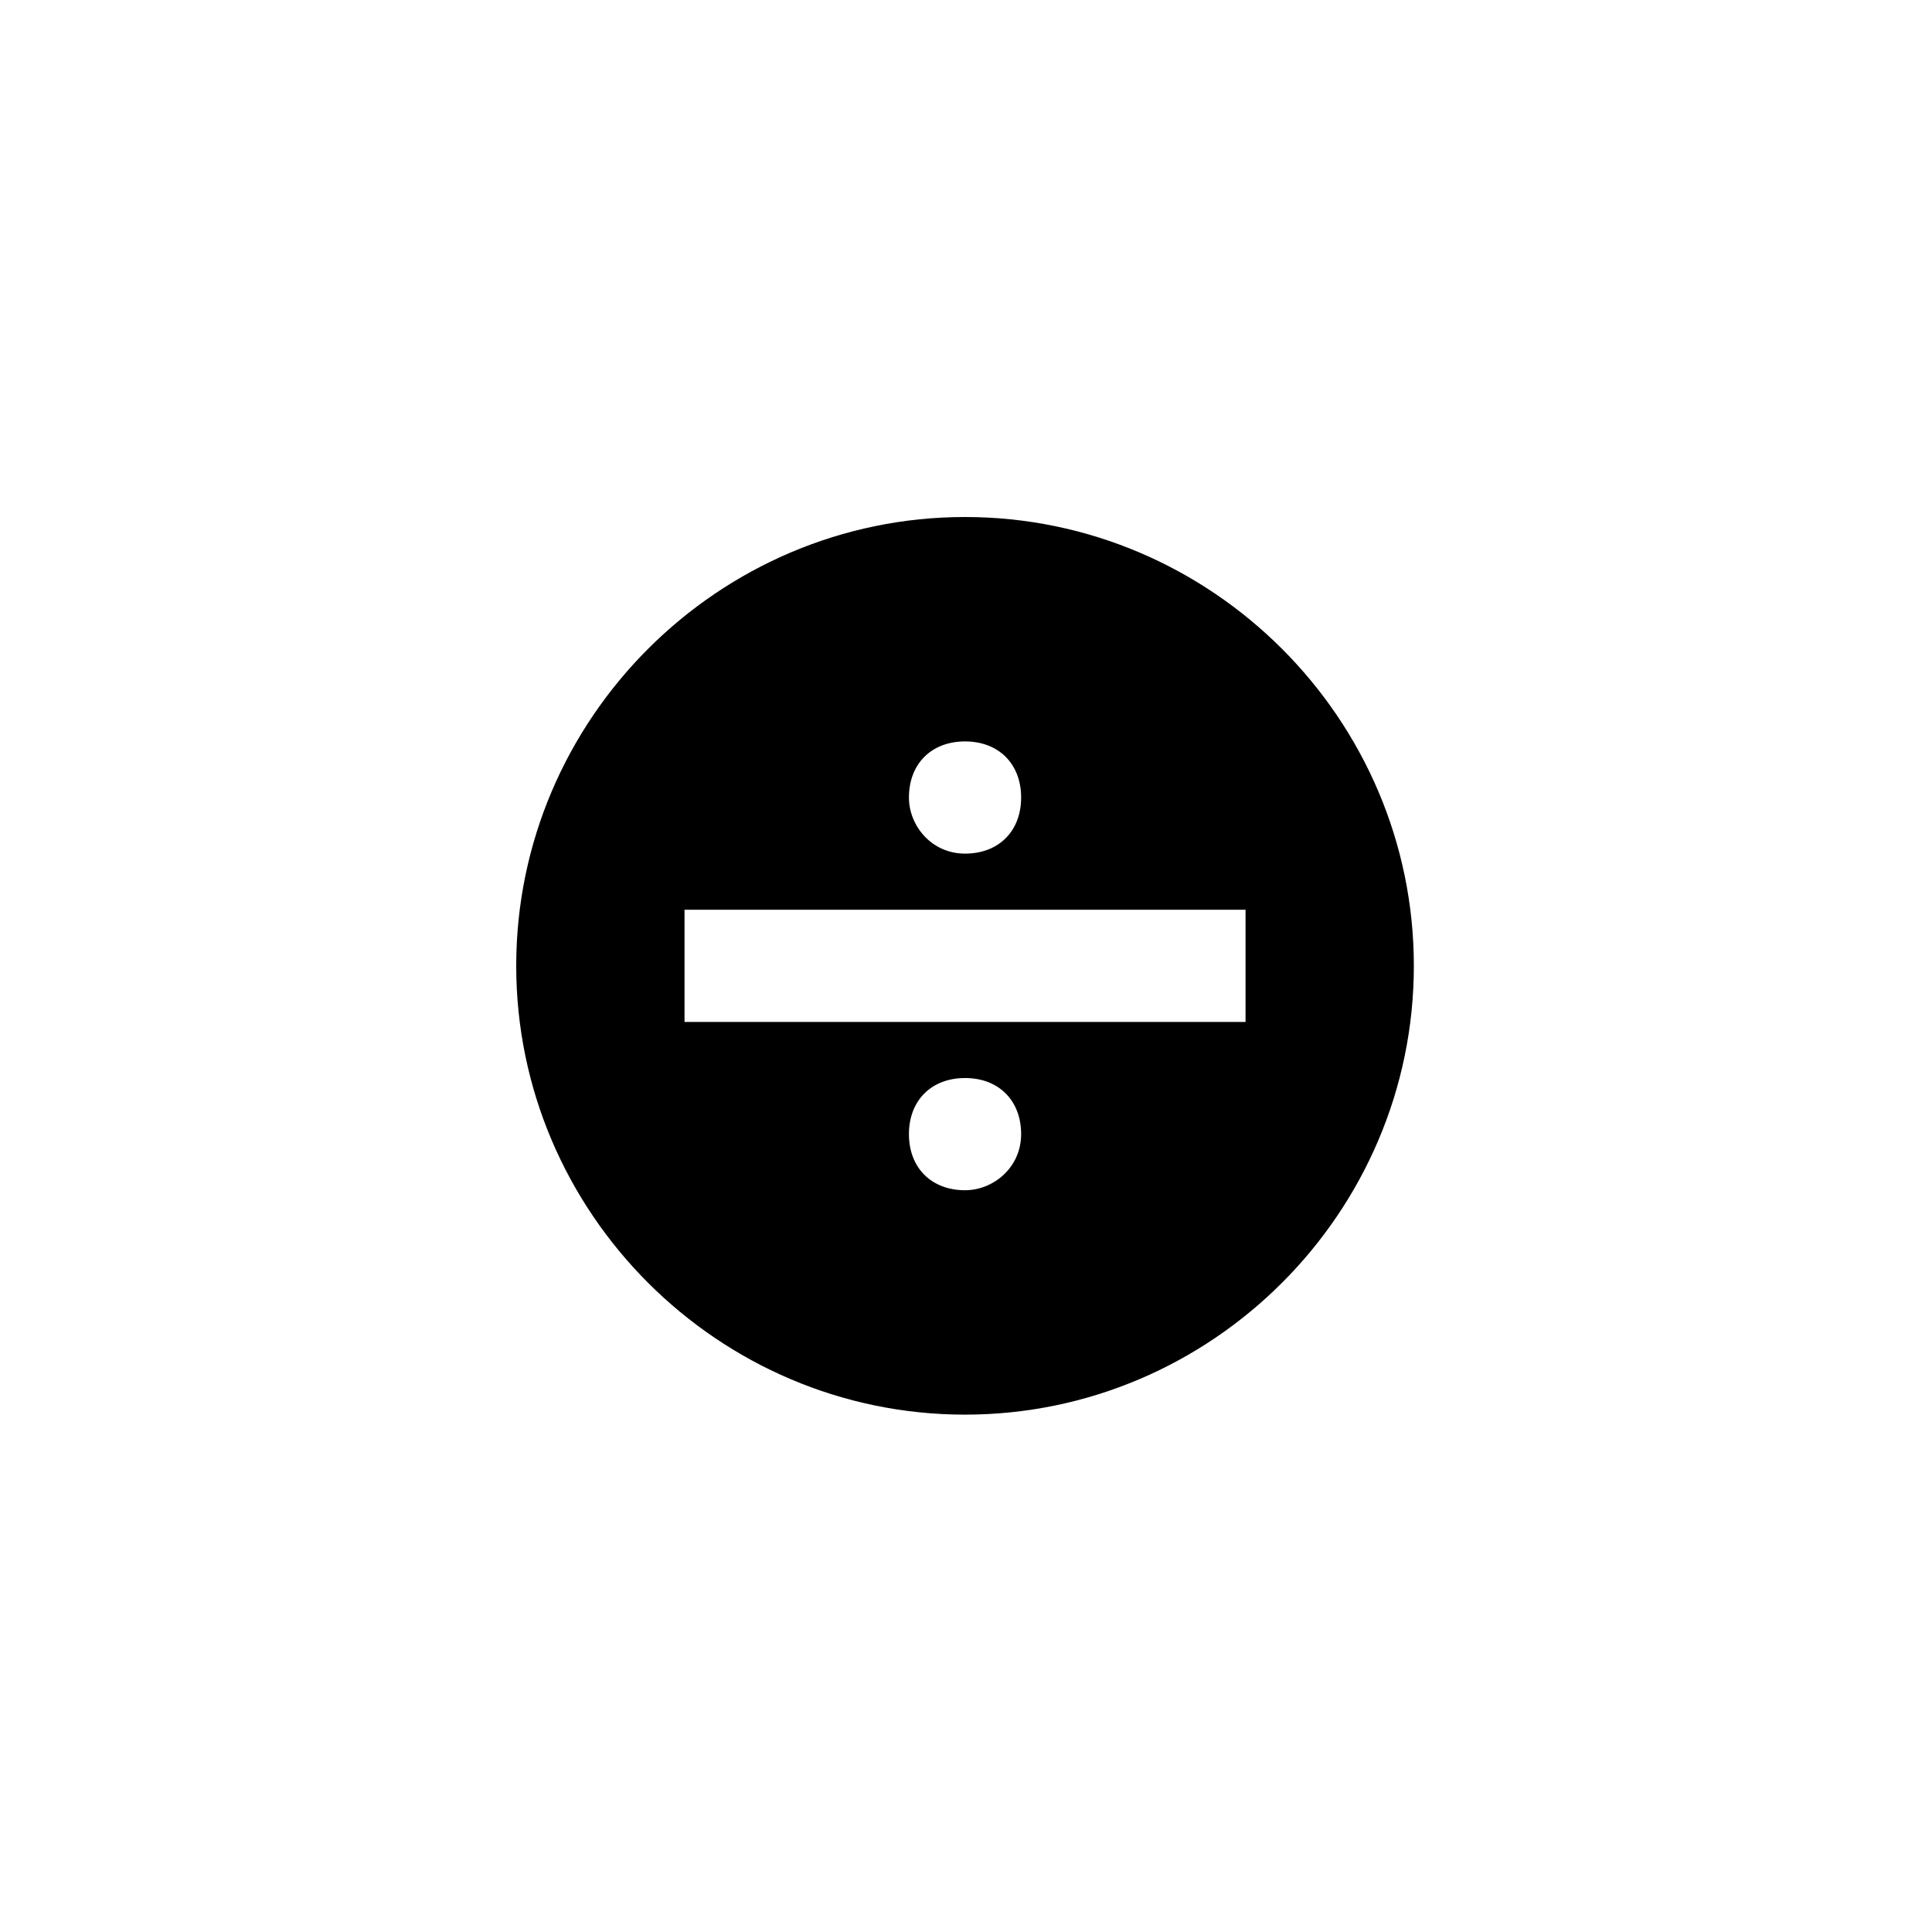 <svg xmlns="http://www.w3.org/2000/svg" width="500" height="500" viewBox="0 0 500 500"><g transform="translate(133.598,133.803)translate(116.151,116.151)rotate(0)translate(-116.151,-116.151) scale(14.519,14.519)" opacity="1"><defs class="defs"/><path transform="translate(-1,-1)" d="M9,17c4.4,0 8,-3.6 8,-8c0,-4.4 -3.6,-8 -8,-8c-4.4,0 -8,3.6 -8,8c0,4.4 3.6,8 8,8zM9,13c-0.6,0 -1,-0.4 -1,-1c0,-0.6 0.4,-1 1,-1c0.6,0 1,0.4 1,1c0,0.6 -0.5,1 -1,1zM9,5c0.6,0 1,0.4 1,1c0,0.6 -0.4,1 -1,1c-0.6,0 -1,-0.5 -1,-1c0,-0.6 0.4,-1 1,-1zM4,8h10v2h-10z" fill="#000000" class="fill c1"/></g></svg>